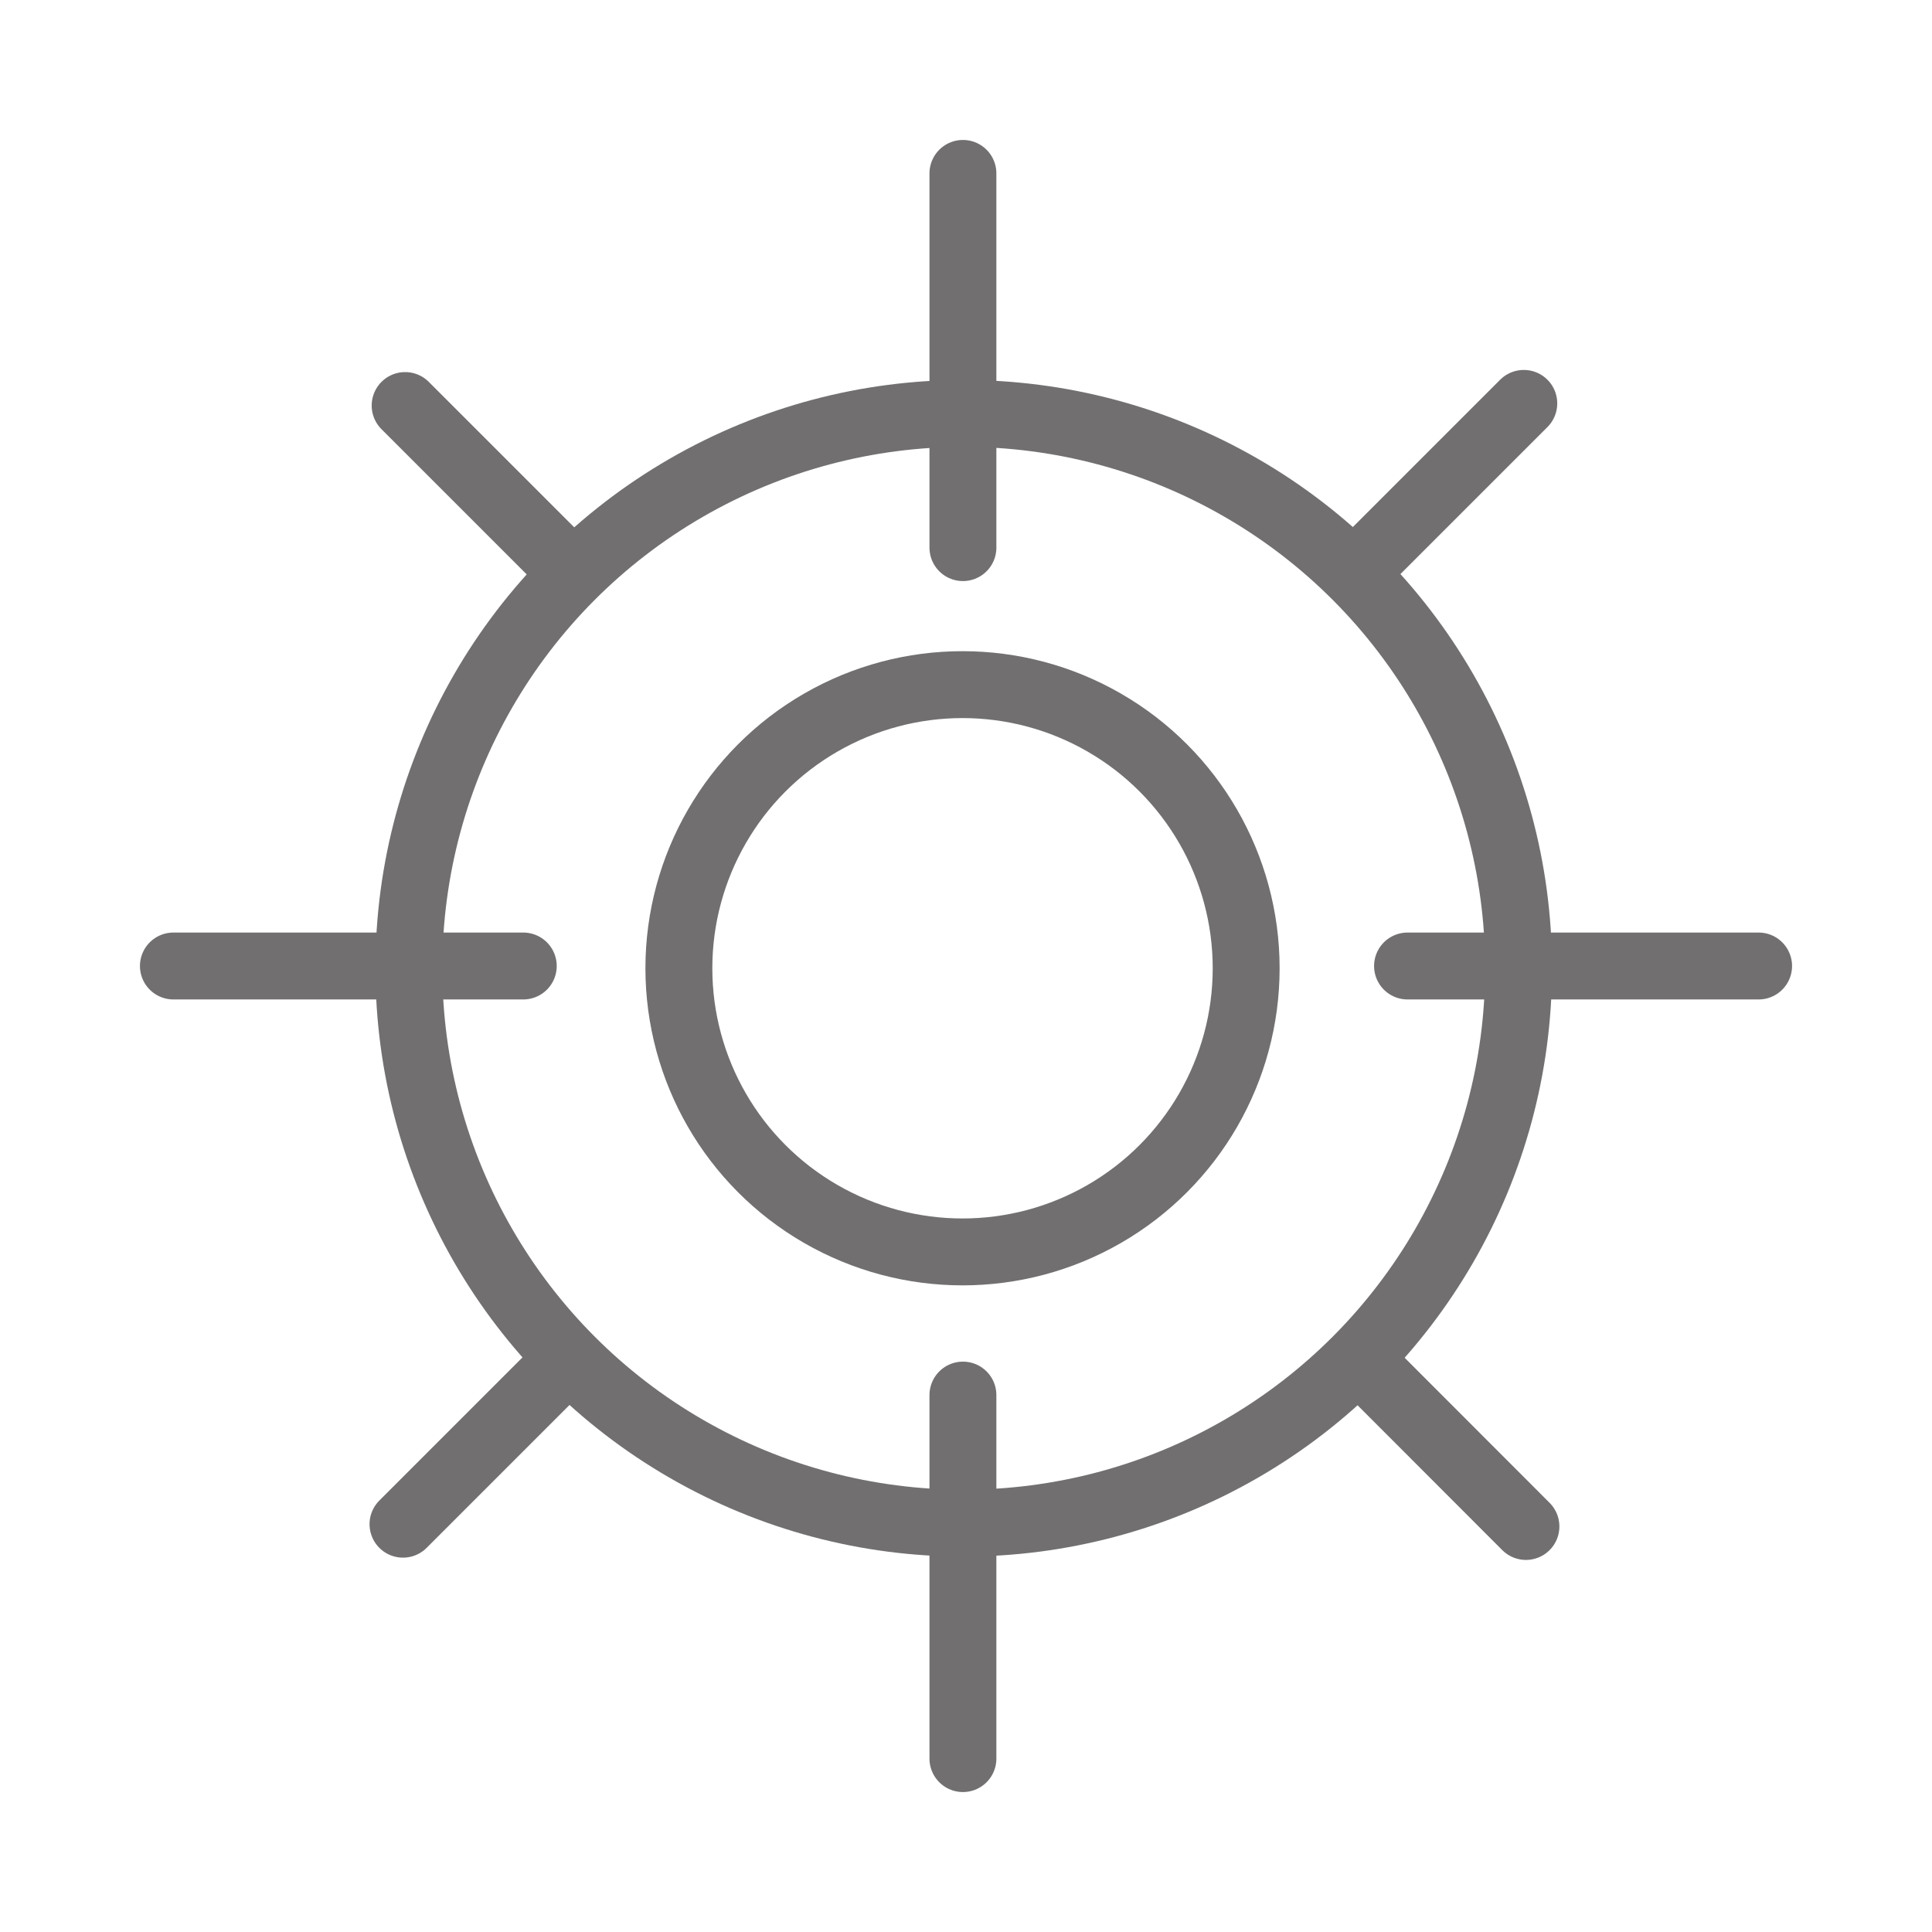 <?xml version="1.0" encoding="UTF-8"?><svg id="Layer_1" xmlns="http://www.w3.org/2000/svg" viewBox="0 0 144.4 144.4"><defs><style>.cls-1{fill:none;stroke:#716f6f;stroke-linecap:round;stroke-miterlimit:10;stroke-width:5px;}</style></defs><circle class="cls-1" cx="72.03" cy="72.37" r="41.47"/><line class="cls-1" x1="102.4" y1="102.43" x2="114.05" y2="114.09"/><line class="cls-1" x1="30.28" y1="30.31" x2="41.56" y2="41.59"/><line class="cls-1" x1="101.29" y1="42.75" x2="113.89" y2="30.15"/><line class="cls-1" x1="30.12" y1="113.92" x2="41.23" y2="102.81"/><line class="cls-1" x1="105.2" y1="72.2" x2="131.44" y2="72.2"/><line class="cls-1" x1="12.96" y1="72.2" x2="39.11" y2="72.2"/><line class="cls-1" x1="71.97" y1="40.93" x2="71.97" y2="12.96"/><line class="cls-1" x1="71.97" y1="131.44" x2="71.97" y2="104.27"/><circle class="cls-1" cx="71.94" cy="72.37" r="21.2"/></svg>